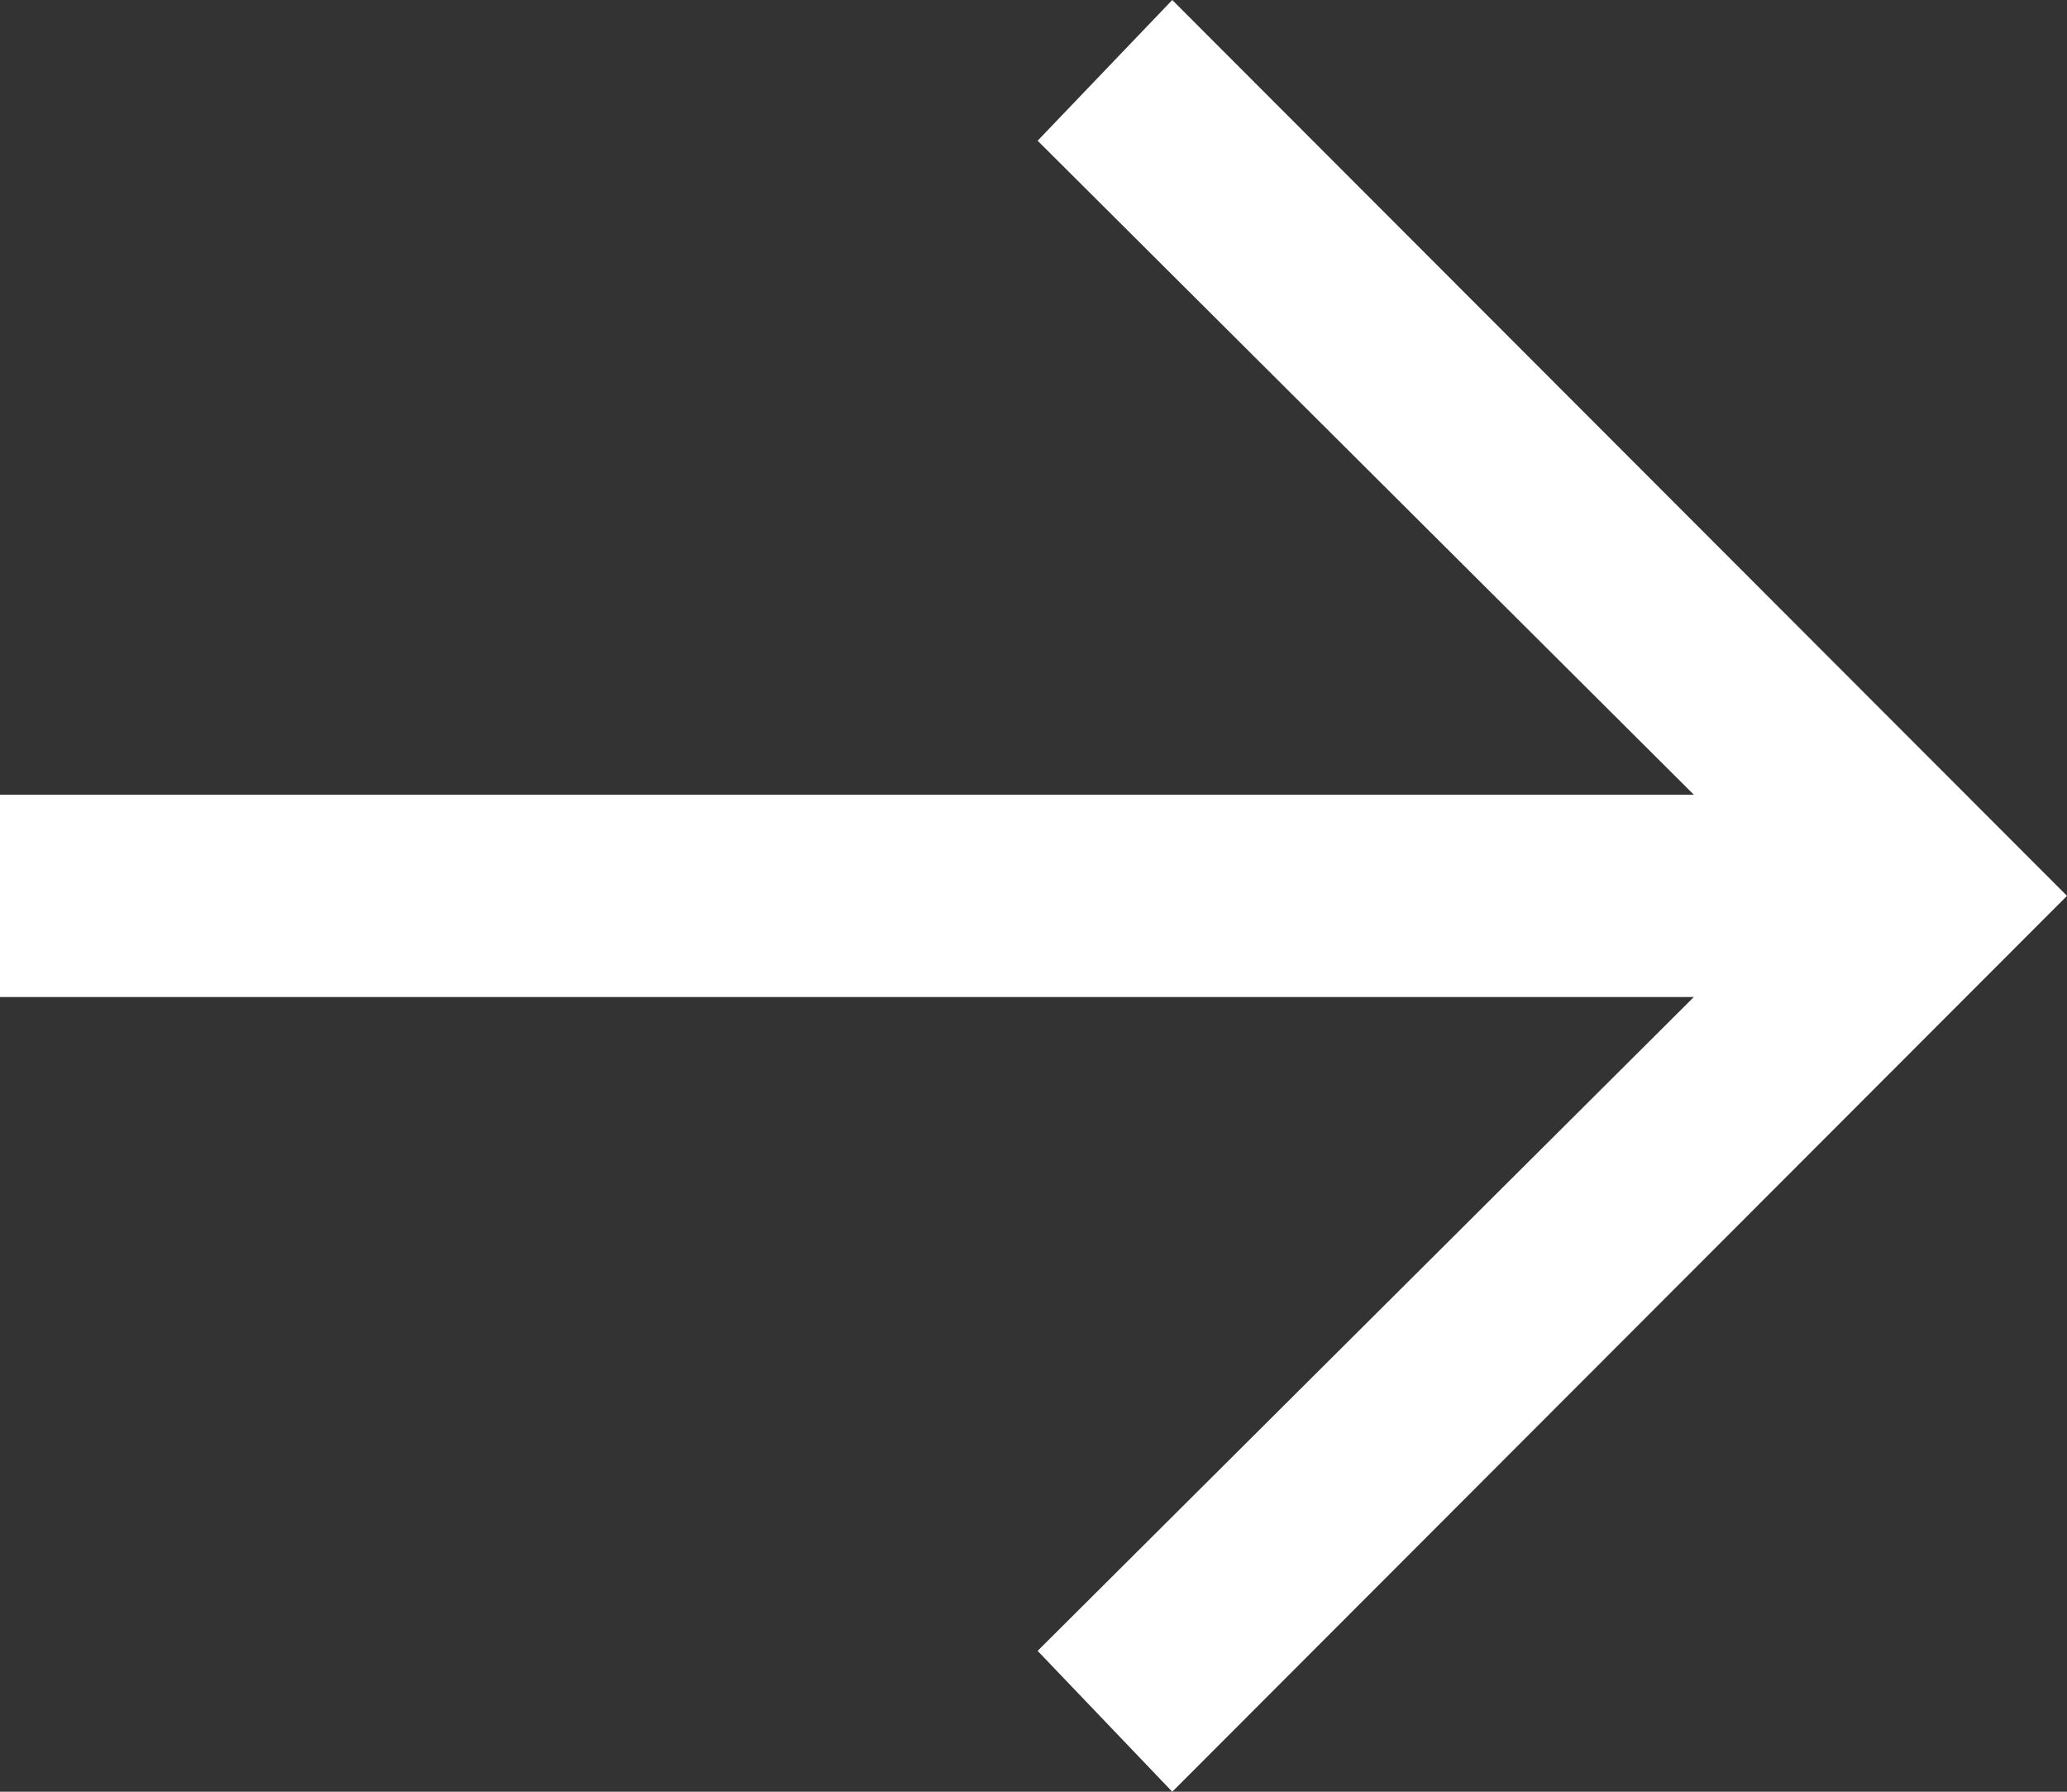 <?xml version="1.0" encoding="UTF-8" standalone="no"?>
<svg width="15px" height="13px" viewBox="0 0 15 13" version="1.1" xmlns="http://www.w3.org/2000/svg" xmlns:xlink="http://www.w3.org/1999/xlink">
    <rect x="0" y="0" width="15" height="13" fill="#333333" stroke="none"/>
    <!-- Generator: Sketch 47.1 (45422) - http://www.bohemiancoding.com/sketch -->
    <title>Group</title>
    <desc>Created with Sketch.</desc>
    <defs></defs>
    <g id="Home_Leistungen" stroke="none" stroke-width="1" fill="none" fill-rule="evenodd">
        <g id="Home_Dropdown_Bereiche" transform="translate(-233, -6720)" fill="#FFFFFF">
            <g id="Group-6" transform="translate(0, 6084)">
                <g id="Group" transform="translate(233, 636)">
                    <polygon id="Page-1" points="8.507 0 7.53 1.021 12.292 5.766 0 5.766 0 7.234 12.292 7.234 7.53 11.978 8.507 13 15 6.5"></polygon>
                </g>
            </g>
        </g>
    </g>
</svg>